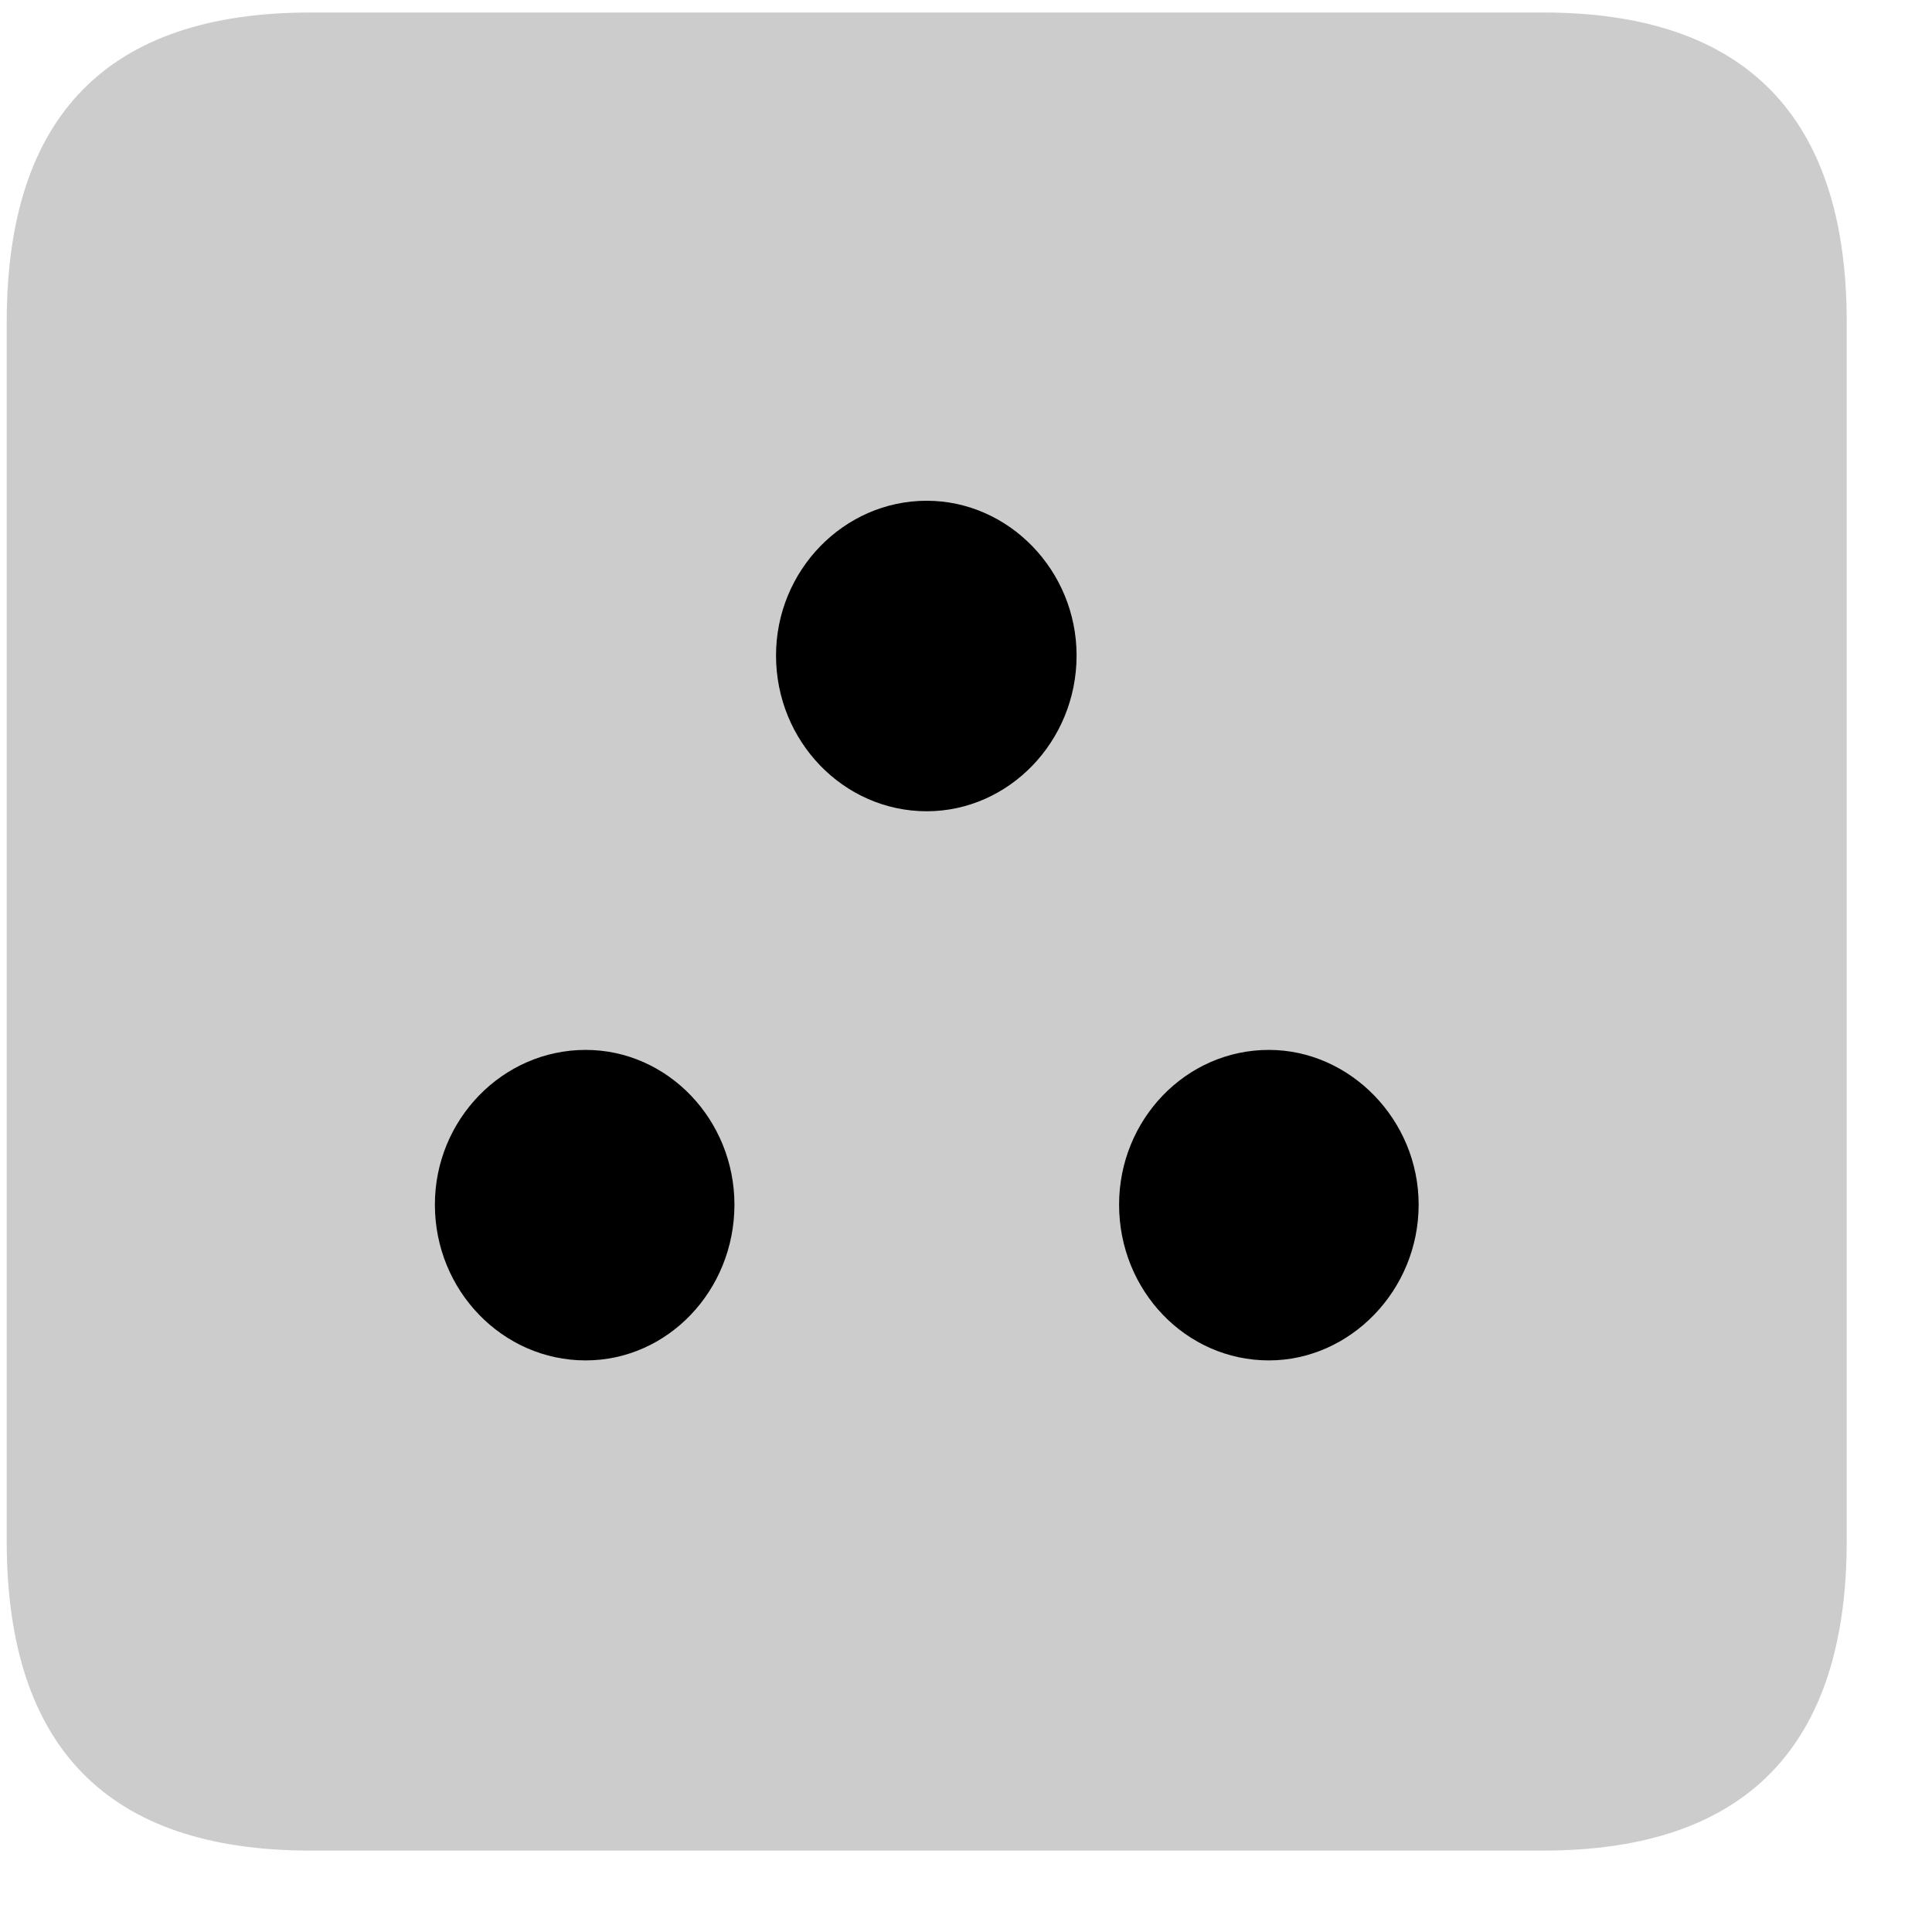 <svg width="21" height="21" viewBox="0 0 21 21" fill="none" xmlns="http://www.w3.org/2000/svg">
<path d="M3.372 20.115H16.775C18.971 20.115 20.073 18.986 20.073 16.75V3.501C20.073 1.265 18.971 0.136 16.775 0.136H3.372C1.176 0.136 0.073 1.254 0.073 3.501V16.75C0.073 18.997 1.176 20.115 3.372 20.115Z" fill="#CCCCCC"/>
<path d="M6.366 14.787C5.462 14.787 4.727 14.027 4.727 13.094C4.727 12.171 5.462 11.412 6.366 11.412C7.258 11.412 7.983 12.171 7.983 13.094C7.983 14.027 7.258 14.787 6.366 14.787ZM13.792 14.787C12.889 14.787 12.164 14.027 12.164 13.094C12.164 12.171 12.889 11.412 13.792 11.412C14.674 11.412 15.42 12.171 15.42 13.094C15.42 14.027 14.674 14.787 13.792 14.787ZM10.073 8.818C9.17 8.818 8.435 8.058 8.435 7.125C8.435 6.203 9.17 5.443 10.073 5.443C10.966 5.443 11.702 6.203 11.702 7.125C11.702 8.058 10.966 8.818 10.073 8.818Z" fill="black"/>
</svg>
